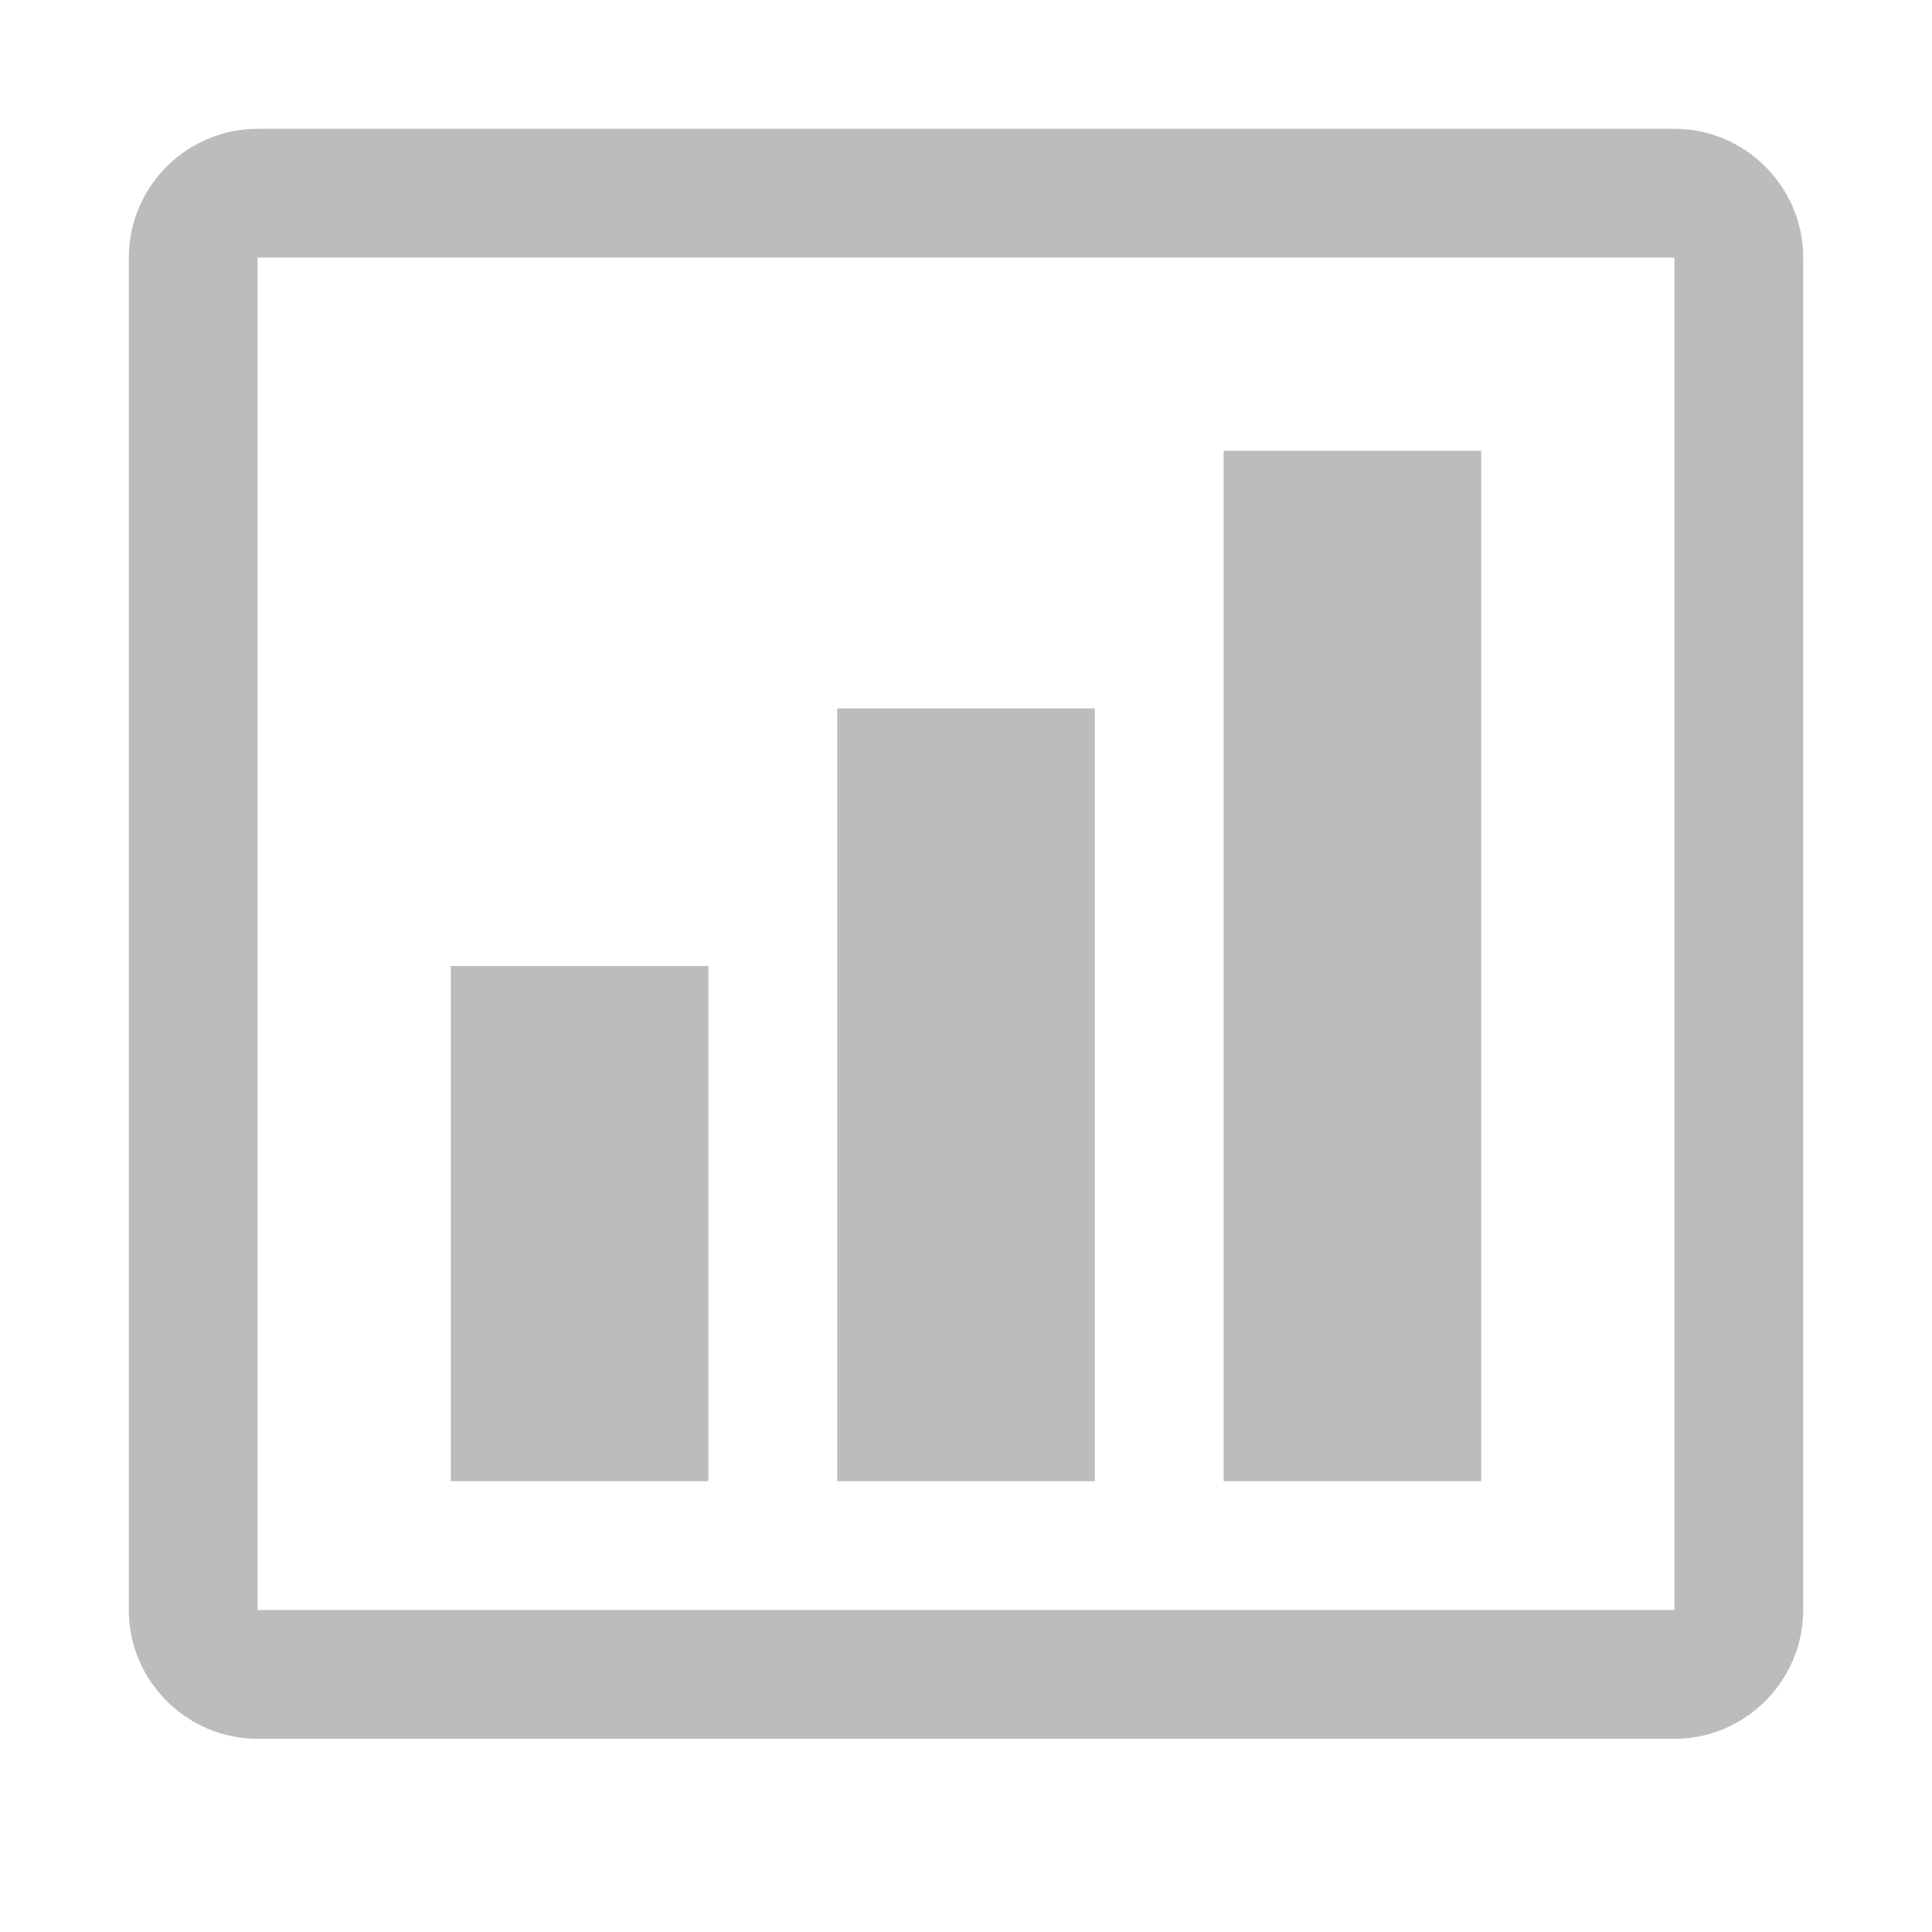 <?xml version="1.0" encoding="utf-8"?>
<!-- Generator: Adobe Illustrator 20.1.0, SVG Export Plug-In . SVG Version: 6.00 Build 0)  -->
<svg version="1.1" id="Слой_1" xmlns="http://www.w3.org/2000/svg" xmlns:xlink="http://www.w3.org/1999/xlink" x="0px" y="0px"
	 viewBox="0 0 30 30" style="enable-background:new 0 0 30 30;" xml:space="preserve">
<style type="text/css">
	.st0{fill-rule:evenodd;clip-rule:evenodd;fill:#BCBCBC;}
</style>
<path class="st0" d="M26,27H4c-1.1,0-2-0.9-2-2V4c0-1.1,0.9-2,2-2h22c1.1,0,2,0.9,2,2v21C28,26.1,27.1,27,26,27z M26,4H4v21h22V4z
	 M11,23H7v-8h4V23z M17,23h-4V11h4V23z M23,23h-4V7h4V23z"/>
</svg>
